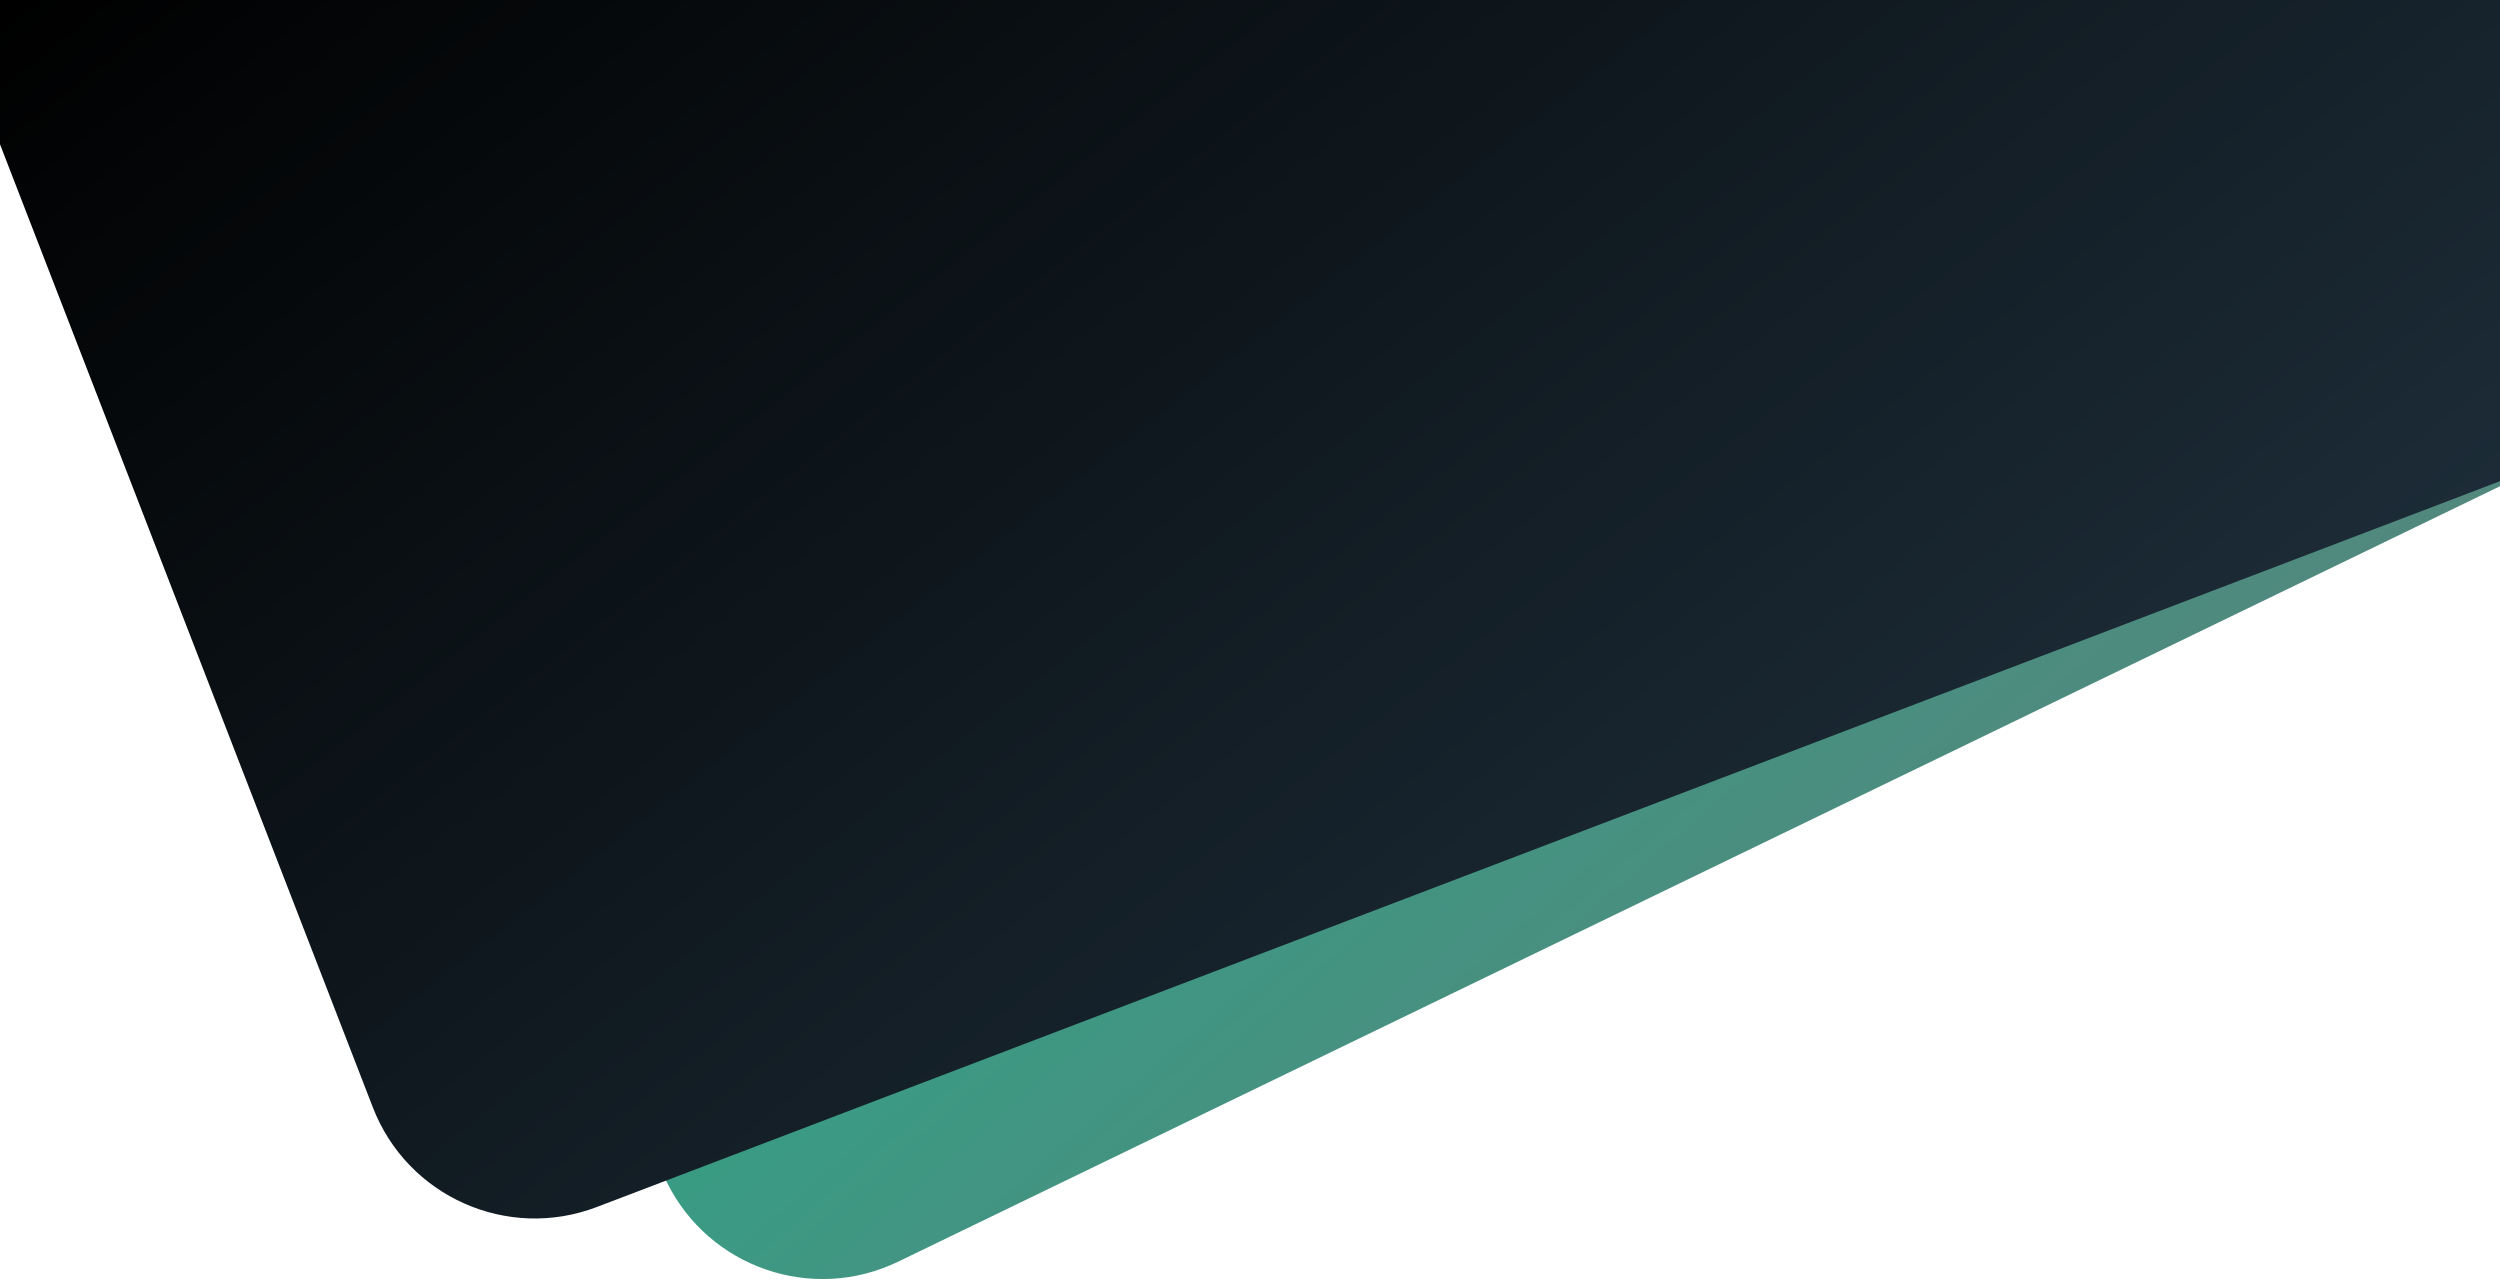 <svg width="1440" height="741" xmlns="http://www.w3.org/2000/svg"><defs><linearGradient x1="90.745%" y1="96.433%" x2="16.02%" y2="25.311%" id="a"><stop stop-color="#6D7278" offset="0%"/><stop stop-color="#0AC18E" offset="100%"/></linearGradient><linearGradient x1="86.448%" y1="94.526%" x2="18.372%" y2="24.993%" id="b"><stop stop-color="#223543" offset="0%"/><stop offset="100%"/></linearGradient></defs><g fill="none" fill-rule="evenodd"><path d="M152.697-17.205l1170.437-565.601c49.47-23.906 108.962-3.422 133.228 45.873l277.18 563.067c24.392 49.55 3.997 109.492-45.553 133.884l-.593.29-1170.04 566.407c-49.479 23.952-109.013 3.476-133.291-45.843L106.489 116.999c-24.392-49.55-3.997-109.492 45.553-133.884l.655-.32z" fill="url(#a)"/><path d="M48.698-90.1L1271.6-531.26c51.742-18.665 108.844 7.962 127.806 59.596l216.043 588.32c19.038 51.843-7.556 109.304-59.4 128.342l-.472.172L332.984 687.17c-51.754 18.71-108.9-7.912-127.87-59.571L-11.238 38.438c-19.038-51.843 7.556-109.304 59.4-128.342l.536-.195z" fill="url(#b)" transform="rotate(-1 802.093 78)"/></g></svg>